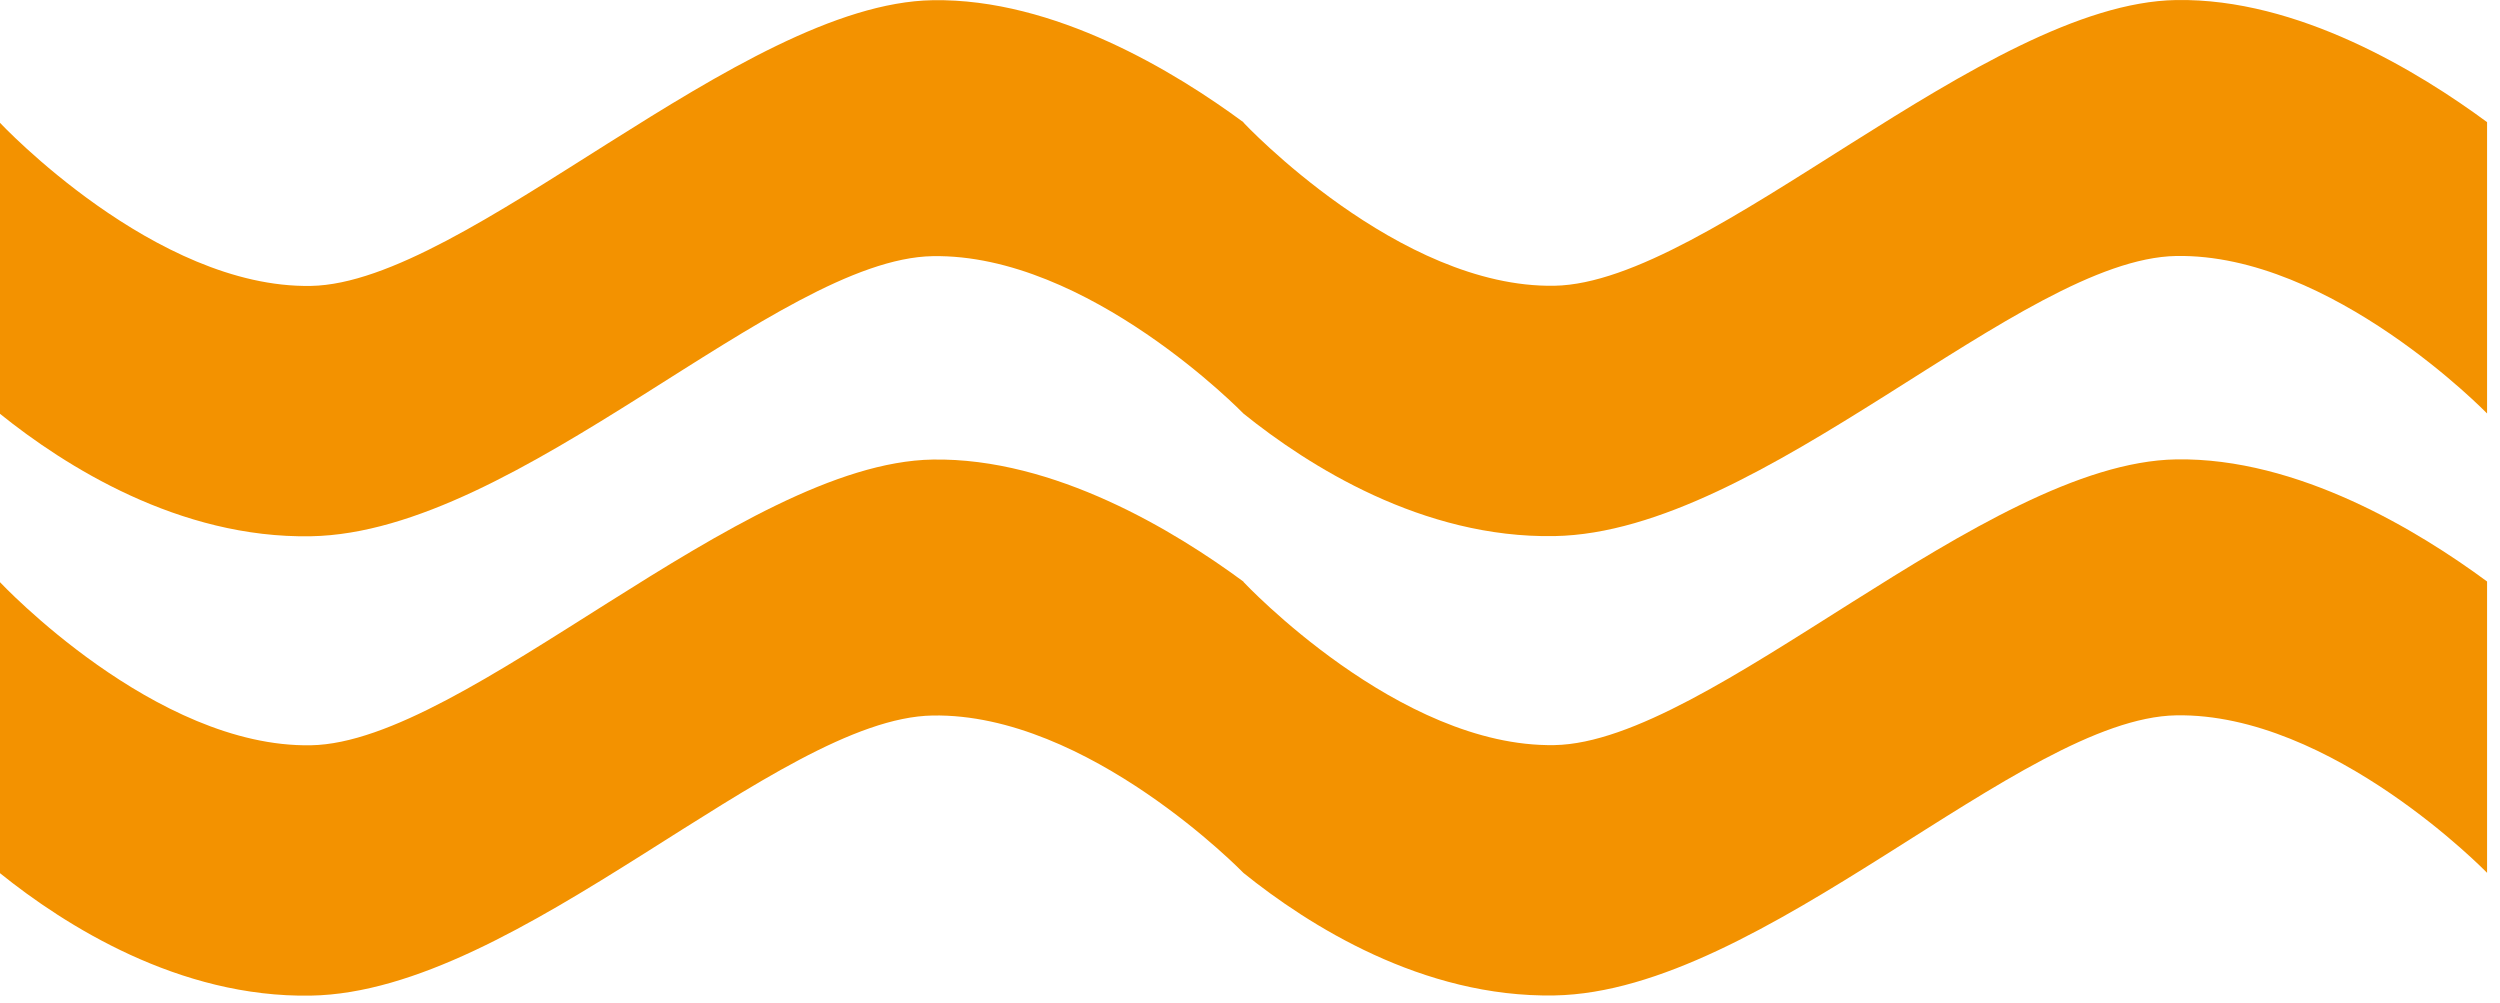 <svg width="147" height="59" viewBox="0 0 147 59" fill="none" xmlns="http://www.w3.org/2000/svg">
<path d="M54.84 42.072C63.98 41.913 73.12 51.332 73.12 51.332C76.92 54.392 83.65 58.672 91.4 58.532C103.65 58.322 118.82 42.222 127.96 42.062C137.1 41.903 146.24 51.322 146.24 51.322V34.192C142.23 31.232 135.12 26.892 127.96 27.012C116.68 27.202 100.54 43.653 91.4 43.812C82.26 43.972 73.12 34.222 73.12 34.222V34.203C69.11 31.242 62 26.902 54.84 27.022C43.56 27.212 27.42 43.663 18.28 43.822C9.14 43.983 0 34.233 0 34.233V51.343C3.8 54.403 10.53 58.682 18.28 58.542C30.53 58.333 45.7 42.222 54.84 42.072Z" fill="#F39200"/>
<path d="M54.84 15.062C63.98 14.902 73.12 24.322 73.12 24.322C76.92 27.382 83.65 31.662 91.4 31.522C103.65 31.312 118.82 15.212 127.96 15.052C137.1 14.892 146.24 24.312 146.24 24.312V7.182C142.23 4.222 135.12 -0.118 127.96 0.002C116.68 0.192 100.54 16.642 91.4 16.802C82.26 16.962 73.12 7.212 73.12 7.212V7.192C69.11 4.232 62 -0.108 54.84 0.012C43.56 0.202 27.42 16.652 18.28 16.812C9.14 16.972 0 7.222 0 7.222V24.332C3.8 27.392 10.53 31.672 18.28 31.532C30.53 31.322 45.7 15.222 54.84 15.062Z" fill="#F39200"/>
</svg>
